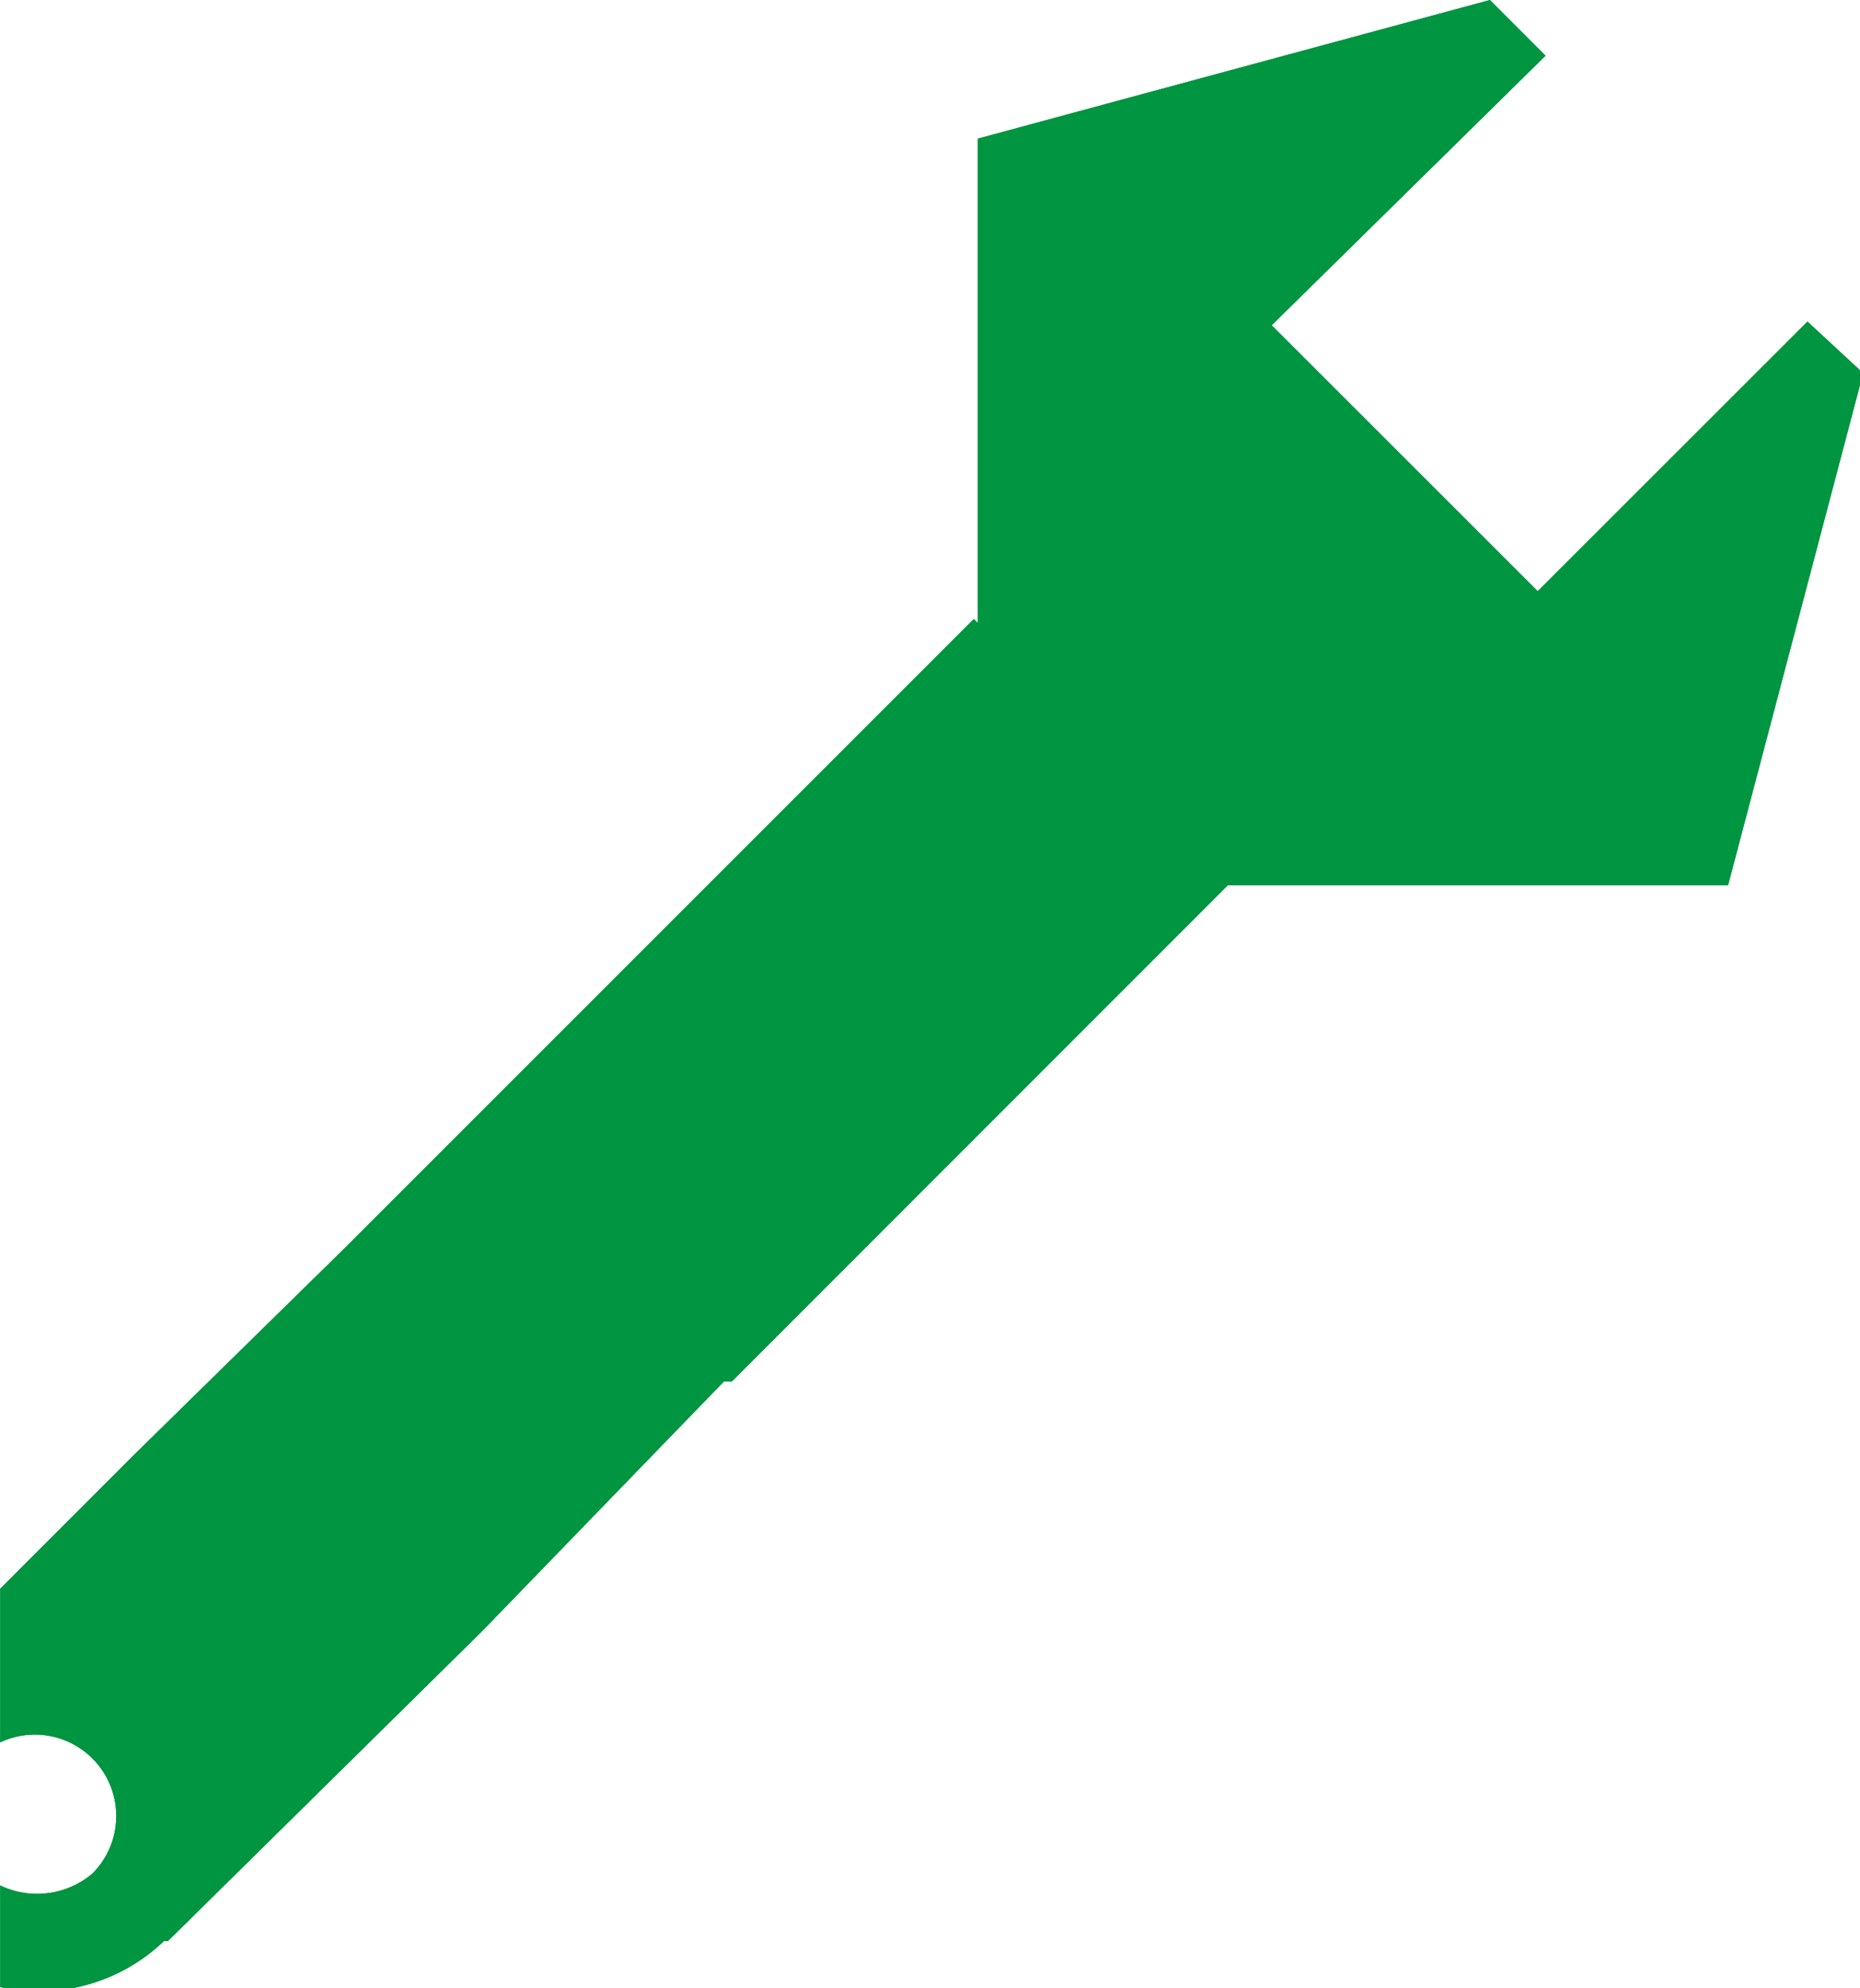 <svg width="65.961mm" height="70.505mm" version="1.1" viewBox="0 0 65.961 70.505" xmlns="http://www.w3.org/2000/svg" xmlns:xlink="http://www.w3.org/1999/xlink">
	<defs>
		<clipPath id="a" transform="translate(0 -23.5)">
			<rect x="19.25" width="270" height="303" fill="none"/>
		</clipPath>
	</defs>
	<g transform="translate(-63.782 -66.712)">
		<g>
			<g id="g3724">
				<g transform="matrix(.265 0 0 .265 58.688 66.699)" clip-path="url(#a)">
					<path d="m36.92 194.97-30.28 30.3h0.53c-9.56 9.55-9.56 25 0 34a24.18 24.18 0 0 0 34 0.53h0.53l42-41.43 32.41-33.46h1.06l66.37-66.41h66.94l18.07-68.52-7.45-6.9-36.1 36.08-35.6-35.58 36.65-36.08-7.44-7.45-68.53 18.55v64.82l-0.54-0.53-83.93 83.93zm-5.32 55.79a11.45 11.45 0 0 1-15.4-0.53c-4.2-3.73-4.2-10.62 0-14.88a10.893 10.893 0 0 1 15.4 15.41z" fill="#009540"/>
				</g>
			</g>
		</g>
		<use width="100%" height="100%" xlink:href="#g3724"/>
	</g>
</svg>
